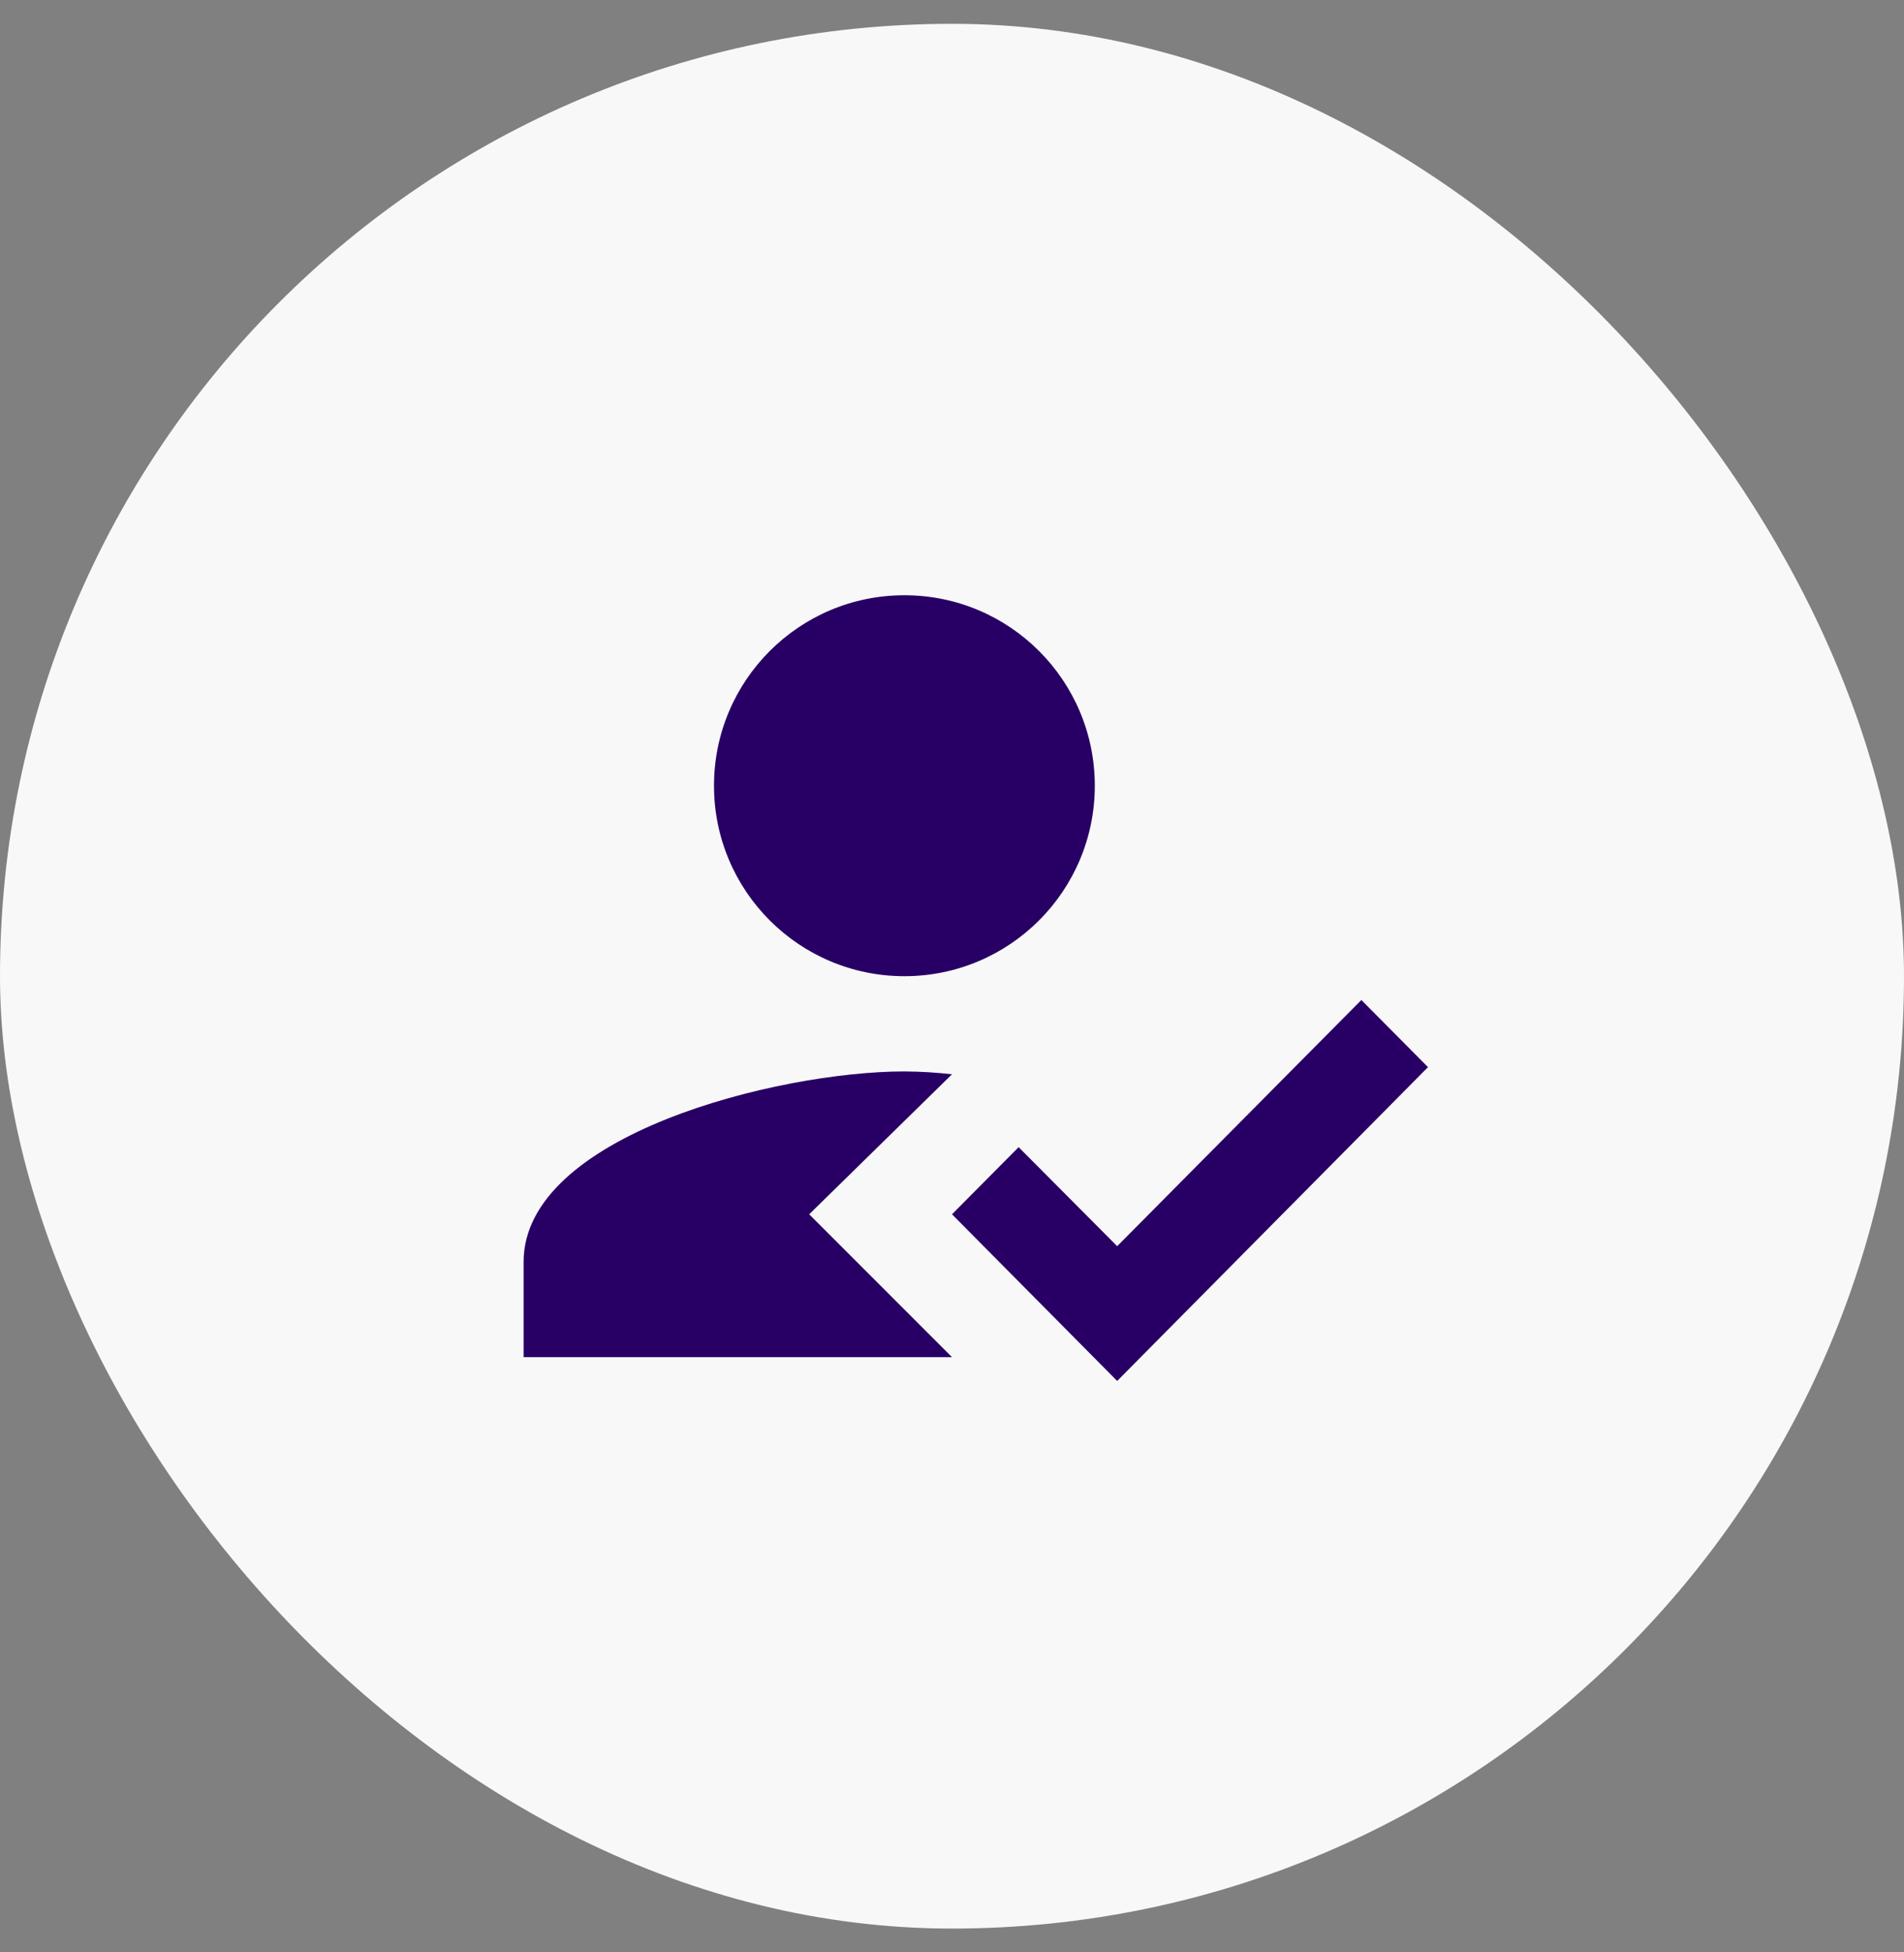 <svg width="40" height="41" viewBox="0 0 40 41" fill="none" xmlns="http://www.w3.org/2000/svg">
<rect x="0" y="0" width="40" height="41" fill="#808080" stroke="none"/>
<rect y="0.5" width="40" height="40" rx="20" fill="#F8F8F8"/>
<path fill-rule="evenodd" clip-rule="evenodd" d="M17 25.5L20 22.56C19.668 22.522 19.334 22.502 19 22.5C16.33 22.5 11 23.84 11 26.5V28.5H20L17 25.5ZM19 20.5C21.21 20.5 23 18.71 23 16.5C23 14.29 21.21 12.5 19 12.5C16.79 12.5 15 14.29 15 16.5C15 18.71 16.79 20.5 19 20.5ZM23.47 29L20 25.5L21.4 24.09L23.47 26.17L28.6 21L30 22.41L23.47 29Z" fill="#280065"/>
</svg>
